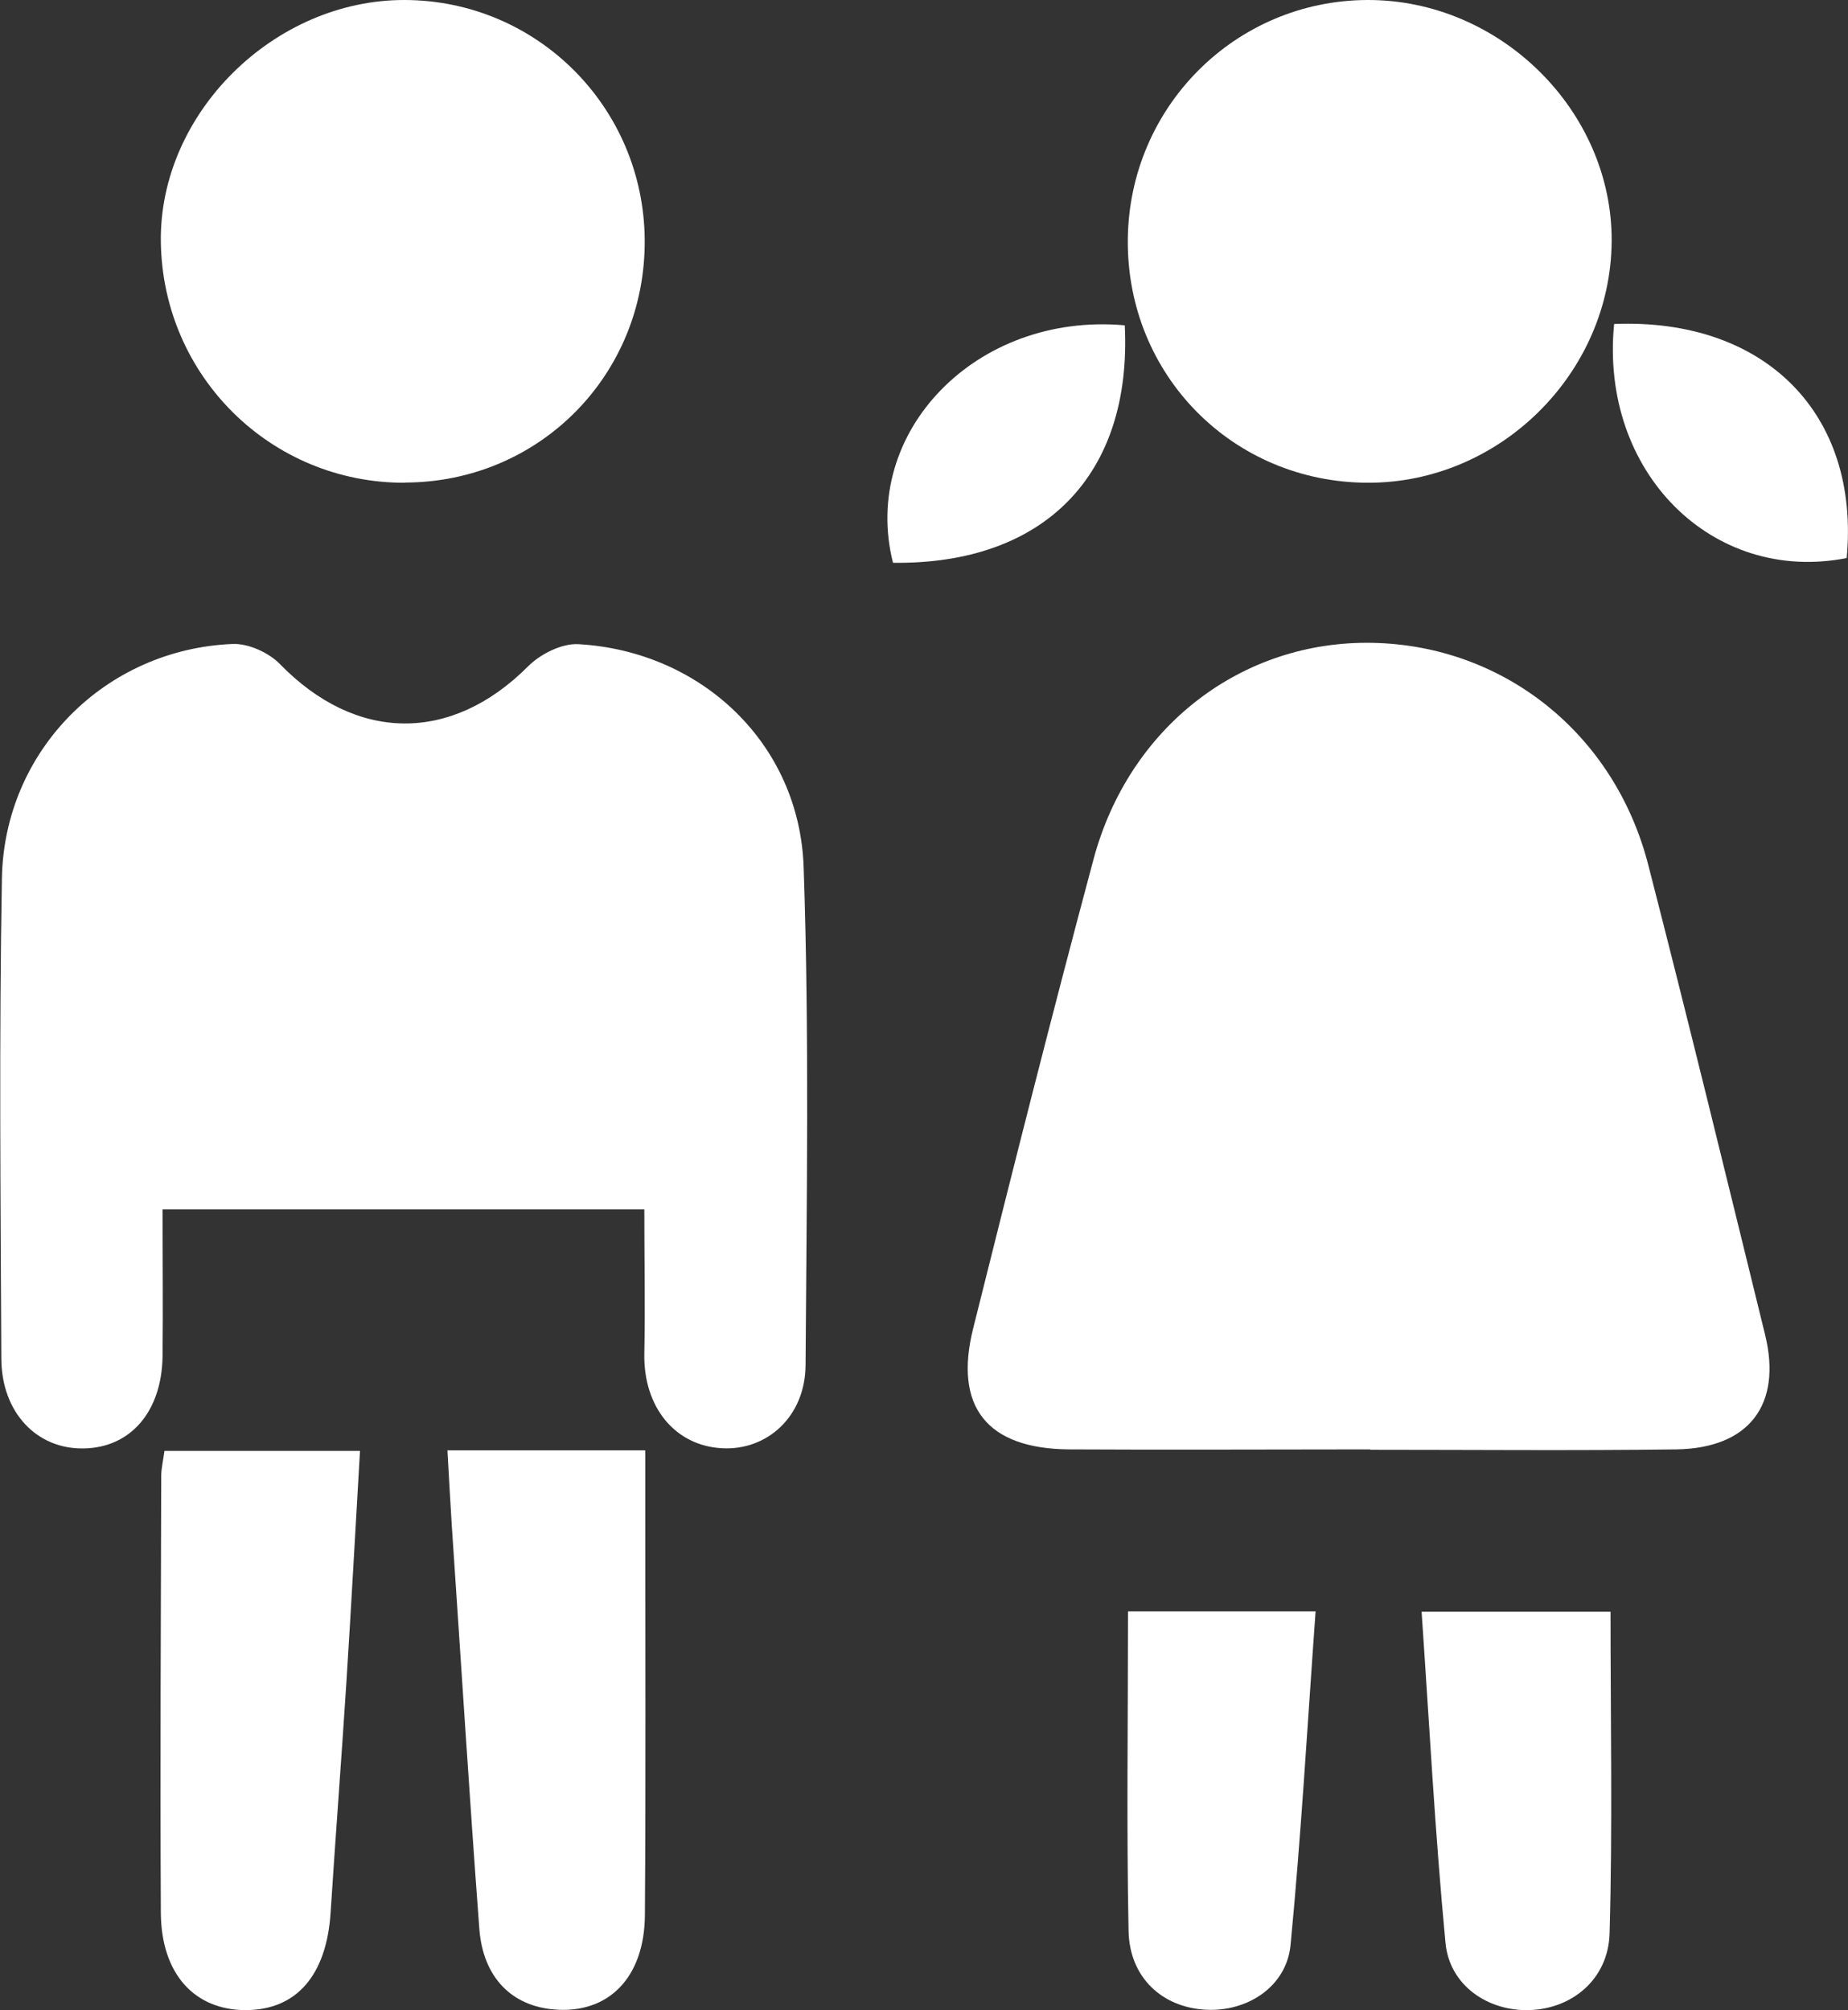 <?xml version="1.0" encoding="UTF-8"?>
<svg id="Layer_2" xmlns="http://www.w3.org/2000/svg" viewBox="0 0 97.43 105.97">
  <rect x="0" y="0" width="97.43" height="105.97" fill="#333333" stroke="none"/>
  <defs>
    <style>
      .cls-1 {
        fill: #fff;
      }
    </style>
  </defs>
  <g id="Layer_1-2" data-name="Layer_1">
    <path class="cls-1" d="M72.24,76.41c-5.29,0-10.58.03-15.87,0-4.33-.03-6.1-2.24-5.06-6.39,2.06-8.25,4.14-16.5,6.34-24.71,1.88-7.02,7.83-11.55,14.7-11.42,6.91.13,12.77,4.77,14.55,11.71,2.12,8.24,4.13,16.5,6.16,24.77.9,3.69-.85,5.98-4.68,6.04-5.38.07-10.75.02-16.13.02Z"/>
    <path class="cls-1" d="M33.97,63.76H8.57c0,2.66.03,5.2,0,7.74-.04,2.93-1.7,4.83-4.17,4.86-2.46.04-4.32-1.89-4.33-4.74-.04-8.44-.12-16.88.03-25.31.12-6.74,5.45-12.08,12.15-12.36.83-.04,1.91.45,2.5,1.05,4.02,4.14,9.04,4.19,13.09.13.65-.65,1.78-1.22,2.65-1.17,6.5.37,11.66,5.25,11.88,11.76.3,8.75.16,17.51.1,26.26-.02,2.7-2.03,4.5-4.4,4.37-2.49-.13-4.15-2.18-4.1-4.98.05-2.47,0-4.94,0-7.63Z"/>
    <path class="cls-1" d="M21.36,25.45c-7.06.03-12.78-5.61-12.88-12.69C8.38,5.99,14.44-.02,21.34,0c6.96.02,12.58,5.63,12.65,12.61.07,7.12-5.53,12.81-12.63,12.83Z"/>
    <path class="cls-1" d="M72.11,25.45c-7.12-.02-12.71-5.69-12.65-12.81C59.52,5.64,65.13.03,72.08,0c6.99-.03,12.93,5.83,12.89,12.72-.05,6.96-5.9,12.75-12.86,12.73Z"/>
    <path class="cls-1" d="M8.68,76.49h10.3c-.24,4.09-.46,8.17-.72,12.24-.26,4.04-.57,8.07-.83,12.1-.21,3.29-1.79,5.14-4.48,5.14-2.69,0-4.45-1.9-4.47-5.13-.04-7.68,0-15.36.02-23.03,0-.39.1-.79.17-1.32Z"/>
    <path class="cls-1" d="M23.59,76.46h10.43c0,1.13,0,2.17,0,3.2,0,7.1.03,14.19-.02,21.29-.02,3.31-1.92,5.22-4.76,4.99-2.26-.18-3.78-1.69-3.97-4.27-.53-7.07-.97-14.16-1.45-21.23-.08-1.22-.14-2.45-.23-3.98Z"/>
    <path class="cls-1" d="M74.95,84.97h9.96c0,5.76.11,11.36-.05,16.96-.07,2.42-1.99,3.98-4.24,4.04-2.19.06-4.2-1.31-4.41-3.54-.55-5.74-.85-11.5-1.26-17.45Z"/>
    <path class="cls-1" d="M59.47,84.95h9.89c-.43,5.97-.76,11.79-1.32,17.59-.21,2.18-2.26,3.53-4.47,3.41-2.29-.12-4.02-1.69-4.07-4.15-.11-5.52-.03-11.05-.03-16.86Z"/>
    <path class="cls-1" d="M59.3,17.15c.39,7.91-4.27,12.62-12.22,12.52-1.73-6.88,4.38-13.22,12.22-12.52Z"/>
    <path class="cls-1" d="M85.1,17.08c7.98-.32,12.97,4.76,12.26,12.34-7.06,1.39-13.03-4.52-12.26-12.34Z"/>
  </g>
</svg>